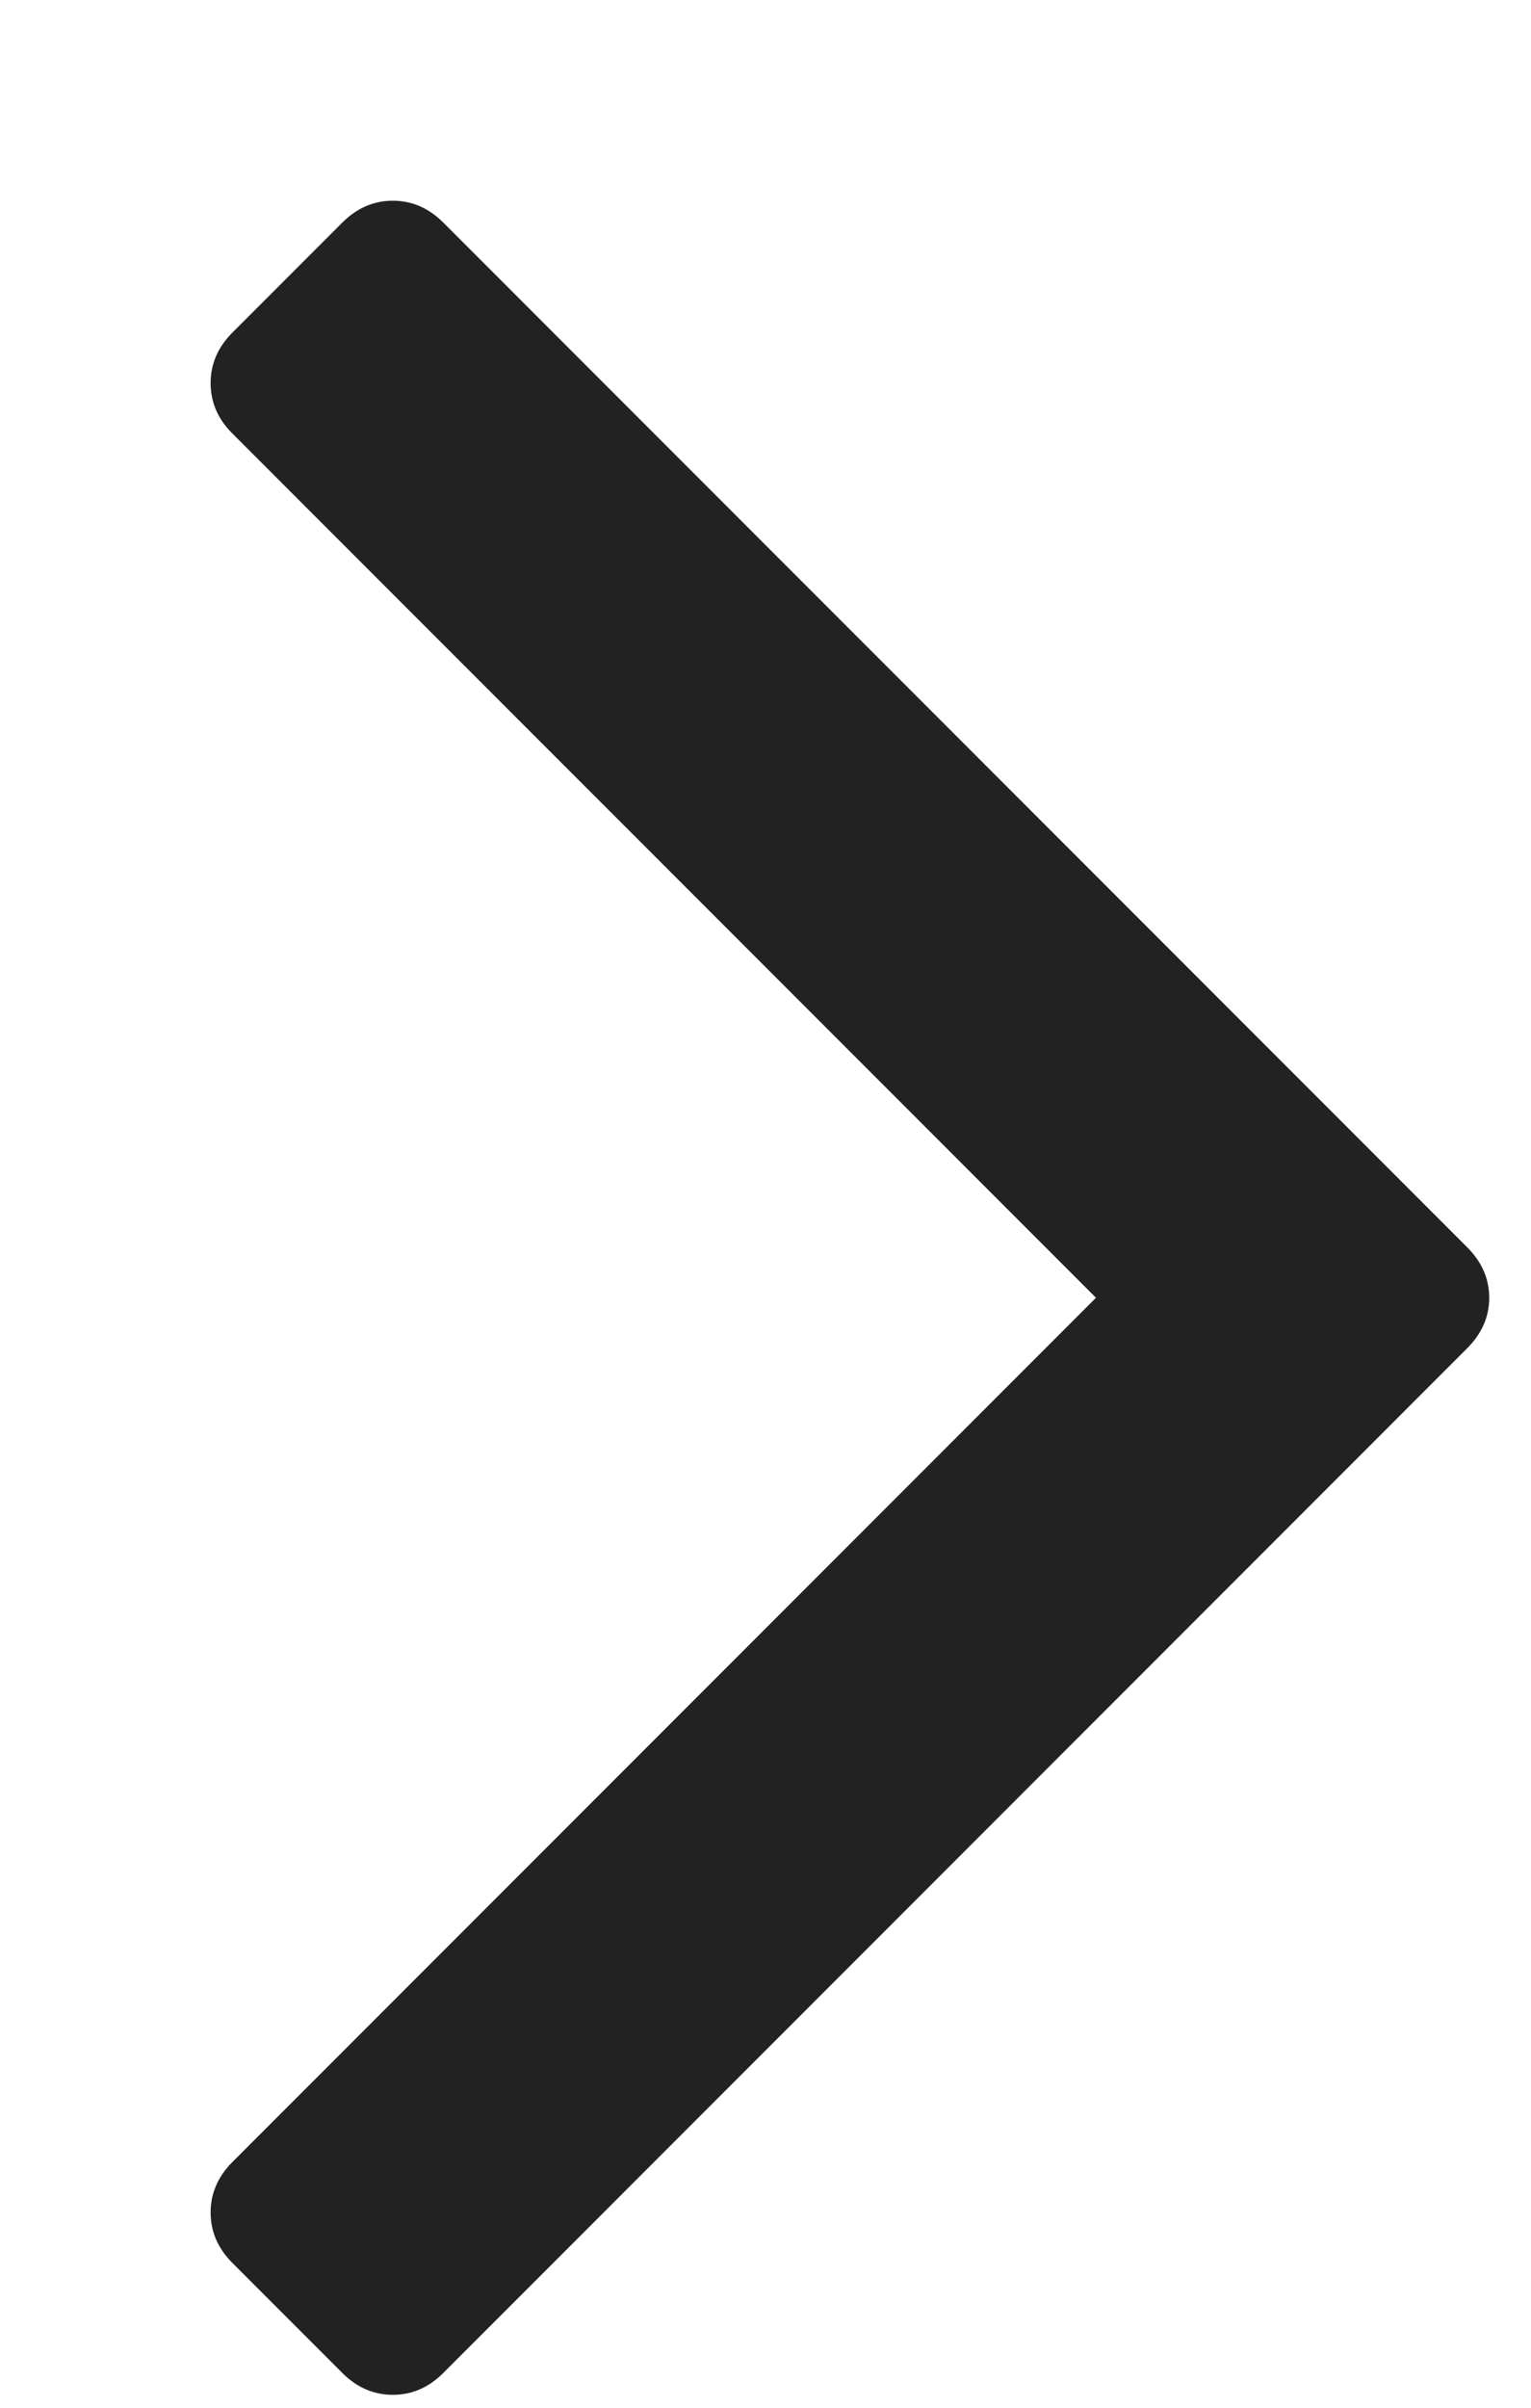 <svg width="7" height="11" viewBox="0 0 7 11" fill="none" xmlns="http://www.w3.org/2000/svg">
<path fill-rule="evenodd" clip-rule="evenodd" d="M2.027 1.017C1.96 0.95 1.883 0.917 1.796 0.917C1.709 0.917 1.632 0.95 1.565 1.017L1.063 1.519C0.996 1.586 0.963 1.663 0.963 1.75C0.963 1.837 0.996 1.915 1.063 1.981L5.011 5.929L1.063 9.877C0.996 9.944 0.963 10.021 0.963 10.108C0.963 10.195 0.996 10.272 1.063 10.339L1.565 10.841C1.632 10.908 1.709 10.941 1.796 10.941C1.883 10.941 1.96 10.908 2.027 10.841L6.708 6.16C6.775 6.093 6.809 6.016 6.809 5.929C6.809 5.842 6.775 5.765 6.708 5.698L2.027 1.017Z" fill="#222222"/>
</svg>

